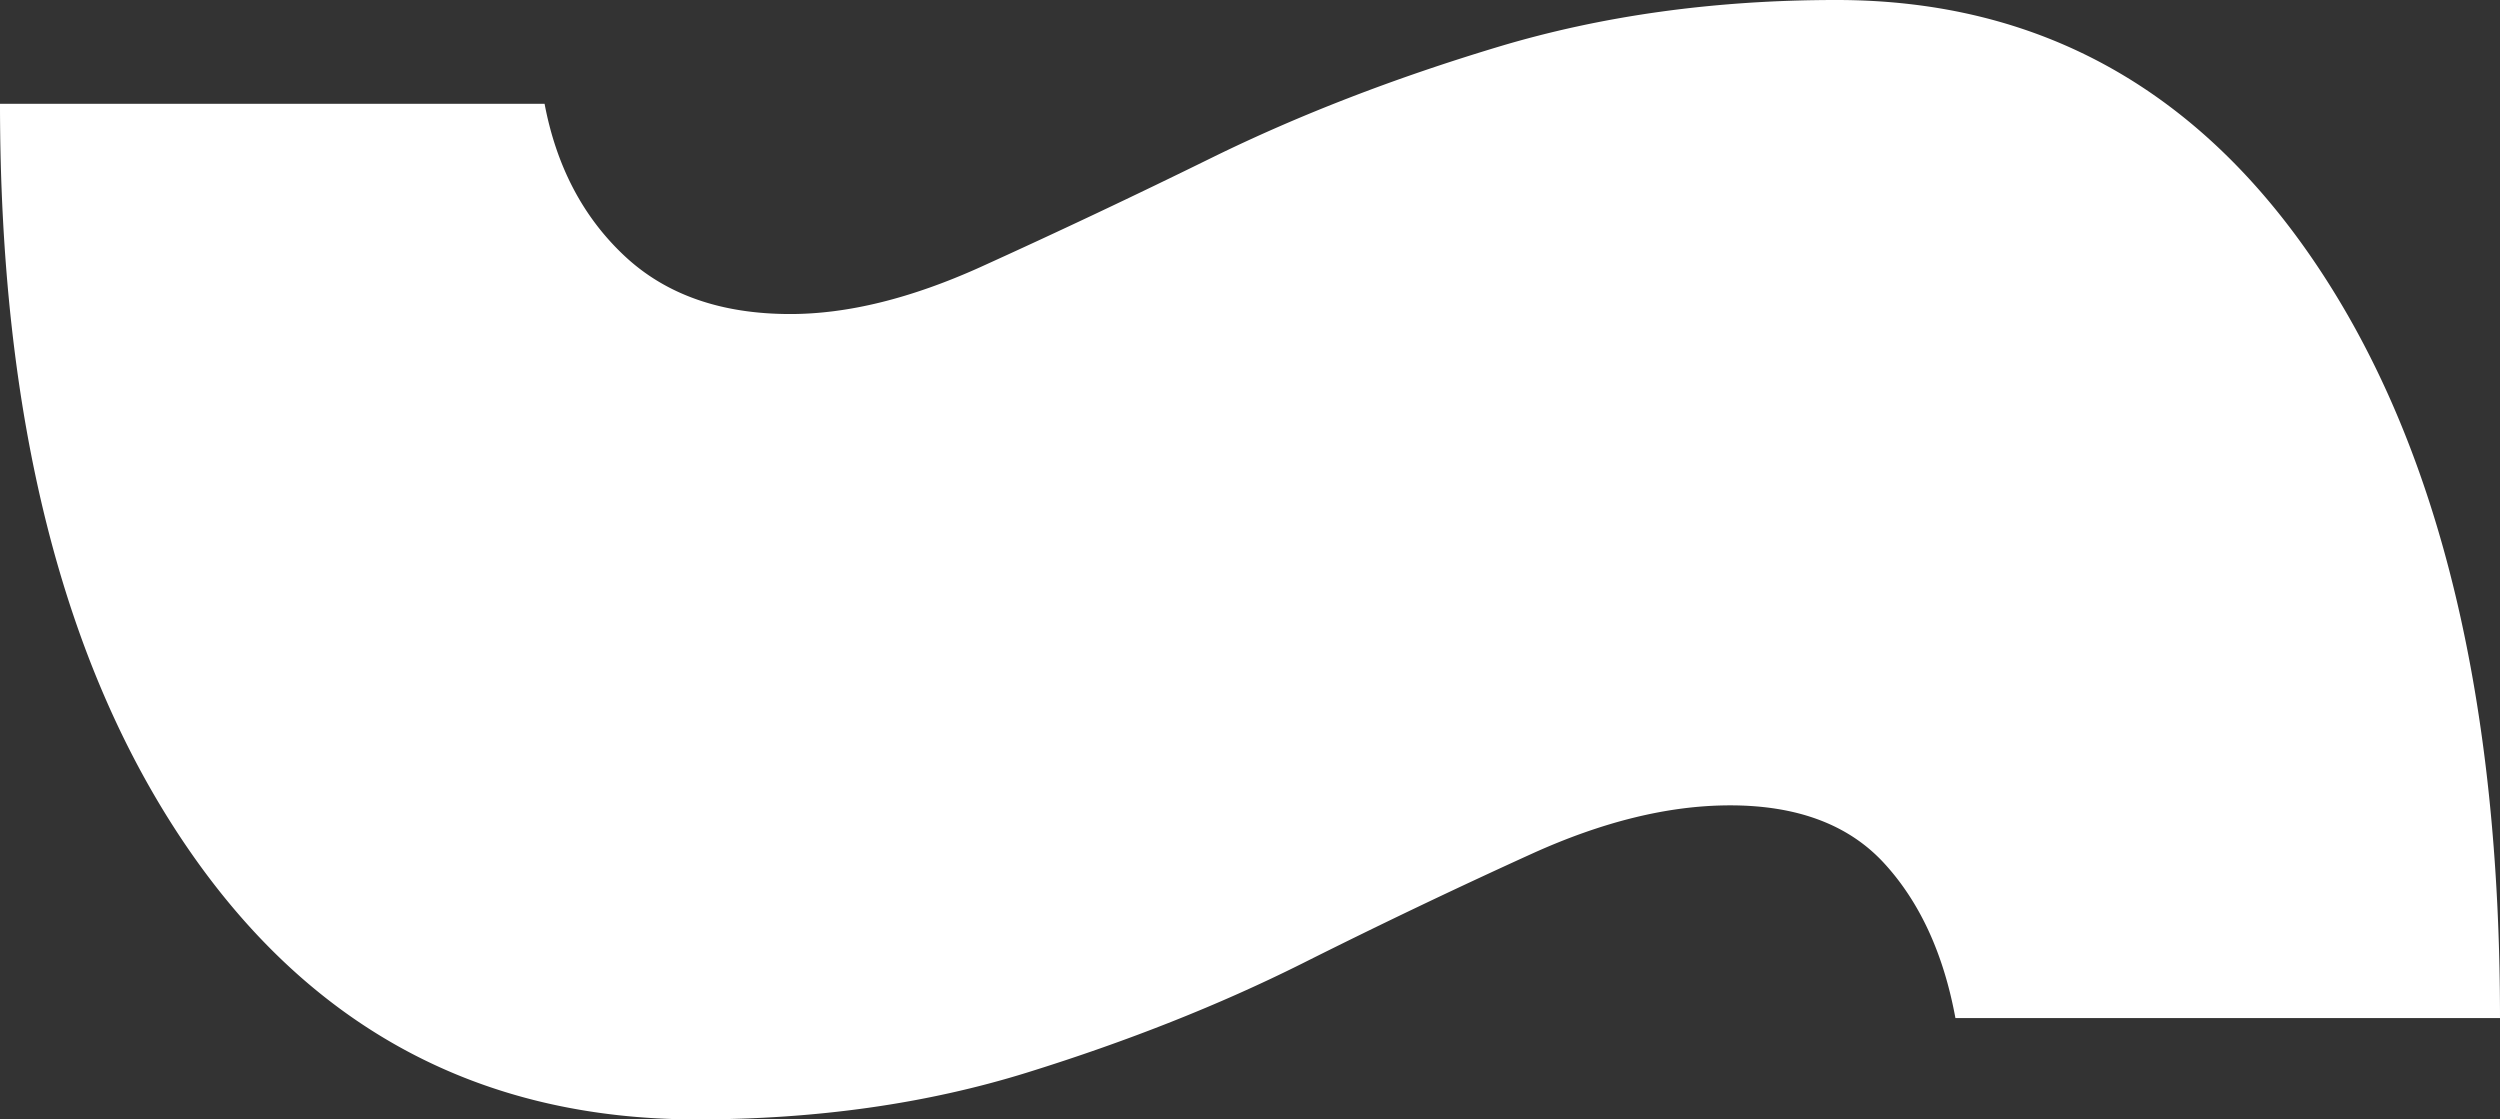 <svg width="134" height="60" fill="none" xmlns="http://www.w3.org/2000/svg"><rect width="100%" height="100%" fill="#333333" stroke="none"/><path d="M98.43 0c10.951 0 19.618 4.864 25.999 14.593C130.81 24.32 134 37.647 134 54.57h-29.189c-.634-3.439-1.901-6.199-3.802-8.28-1.9-2.082-4.661-3.123-8.281-3.123-3.259 0-6.789.86-10.59 2.58a354.871 354.871 0 00-12.355 5.905c-4.435 2.217-9.345 4.163-14.73 5.837C49.667 59.163 43.762 60 37.335 60 25.75 60 16.631 55.113 9.98 45.34 3.326 35.565 0 22.307 0 5.565h29.19c.633 3.348 2.059 6.063 4.276 8.144 2.218 2.082 5.182 3.123 8.893 3.123 3.077 0 6.471-.837 10.182-2.512a437.559 437.559 0 0012.49-5.905c4.616-2.262 9.708-4.23 15.274-5.905C85.871.837 91.913 0 98.43 0z" fill="#fff"/></svg>